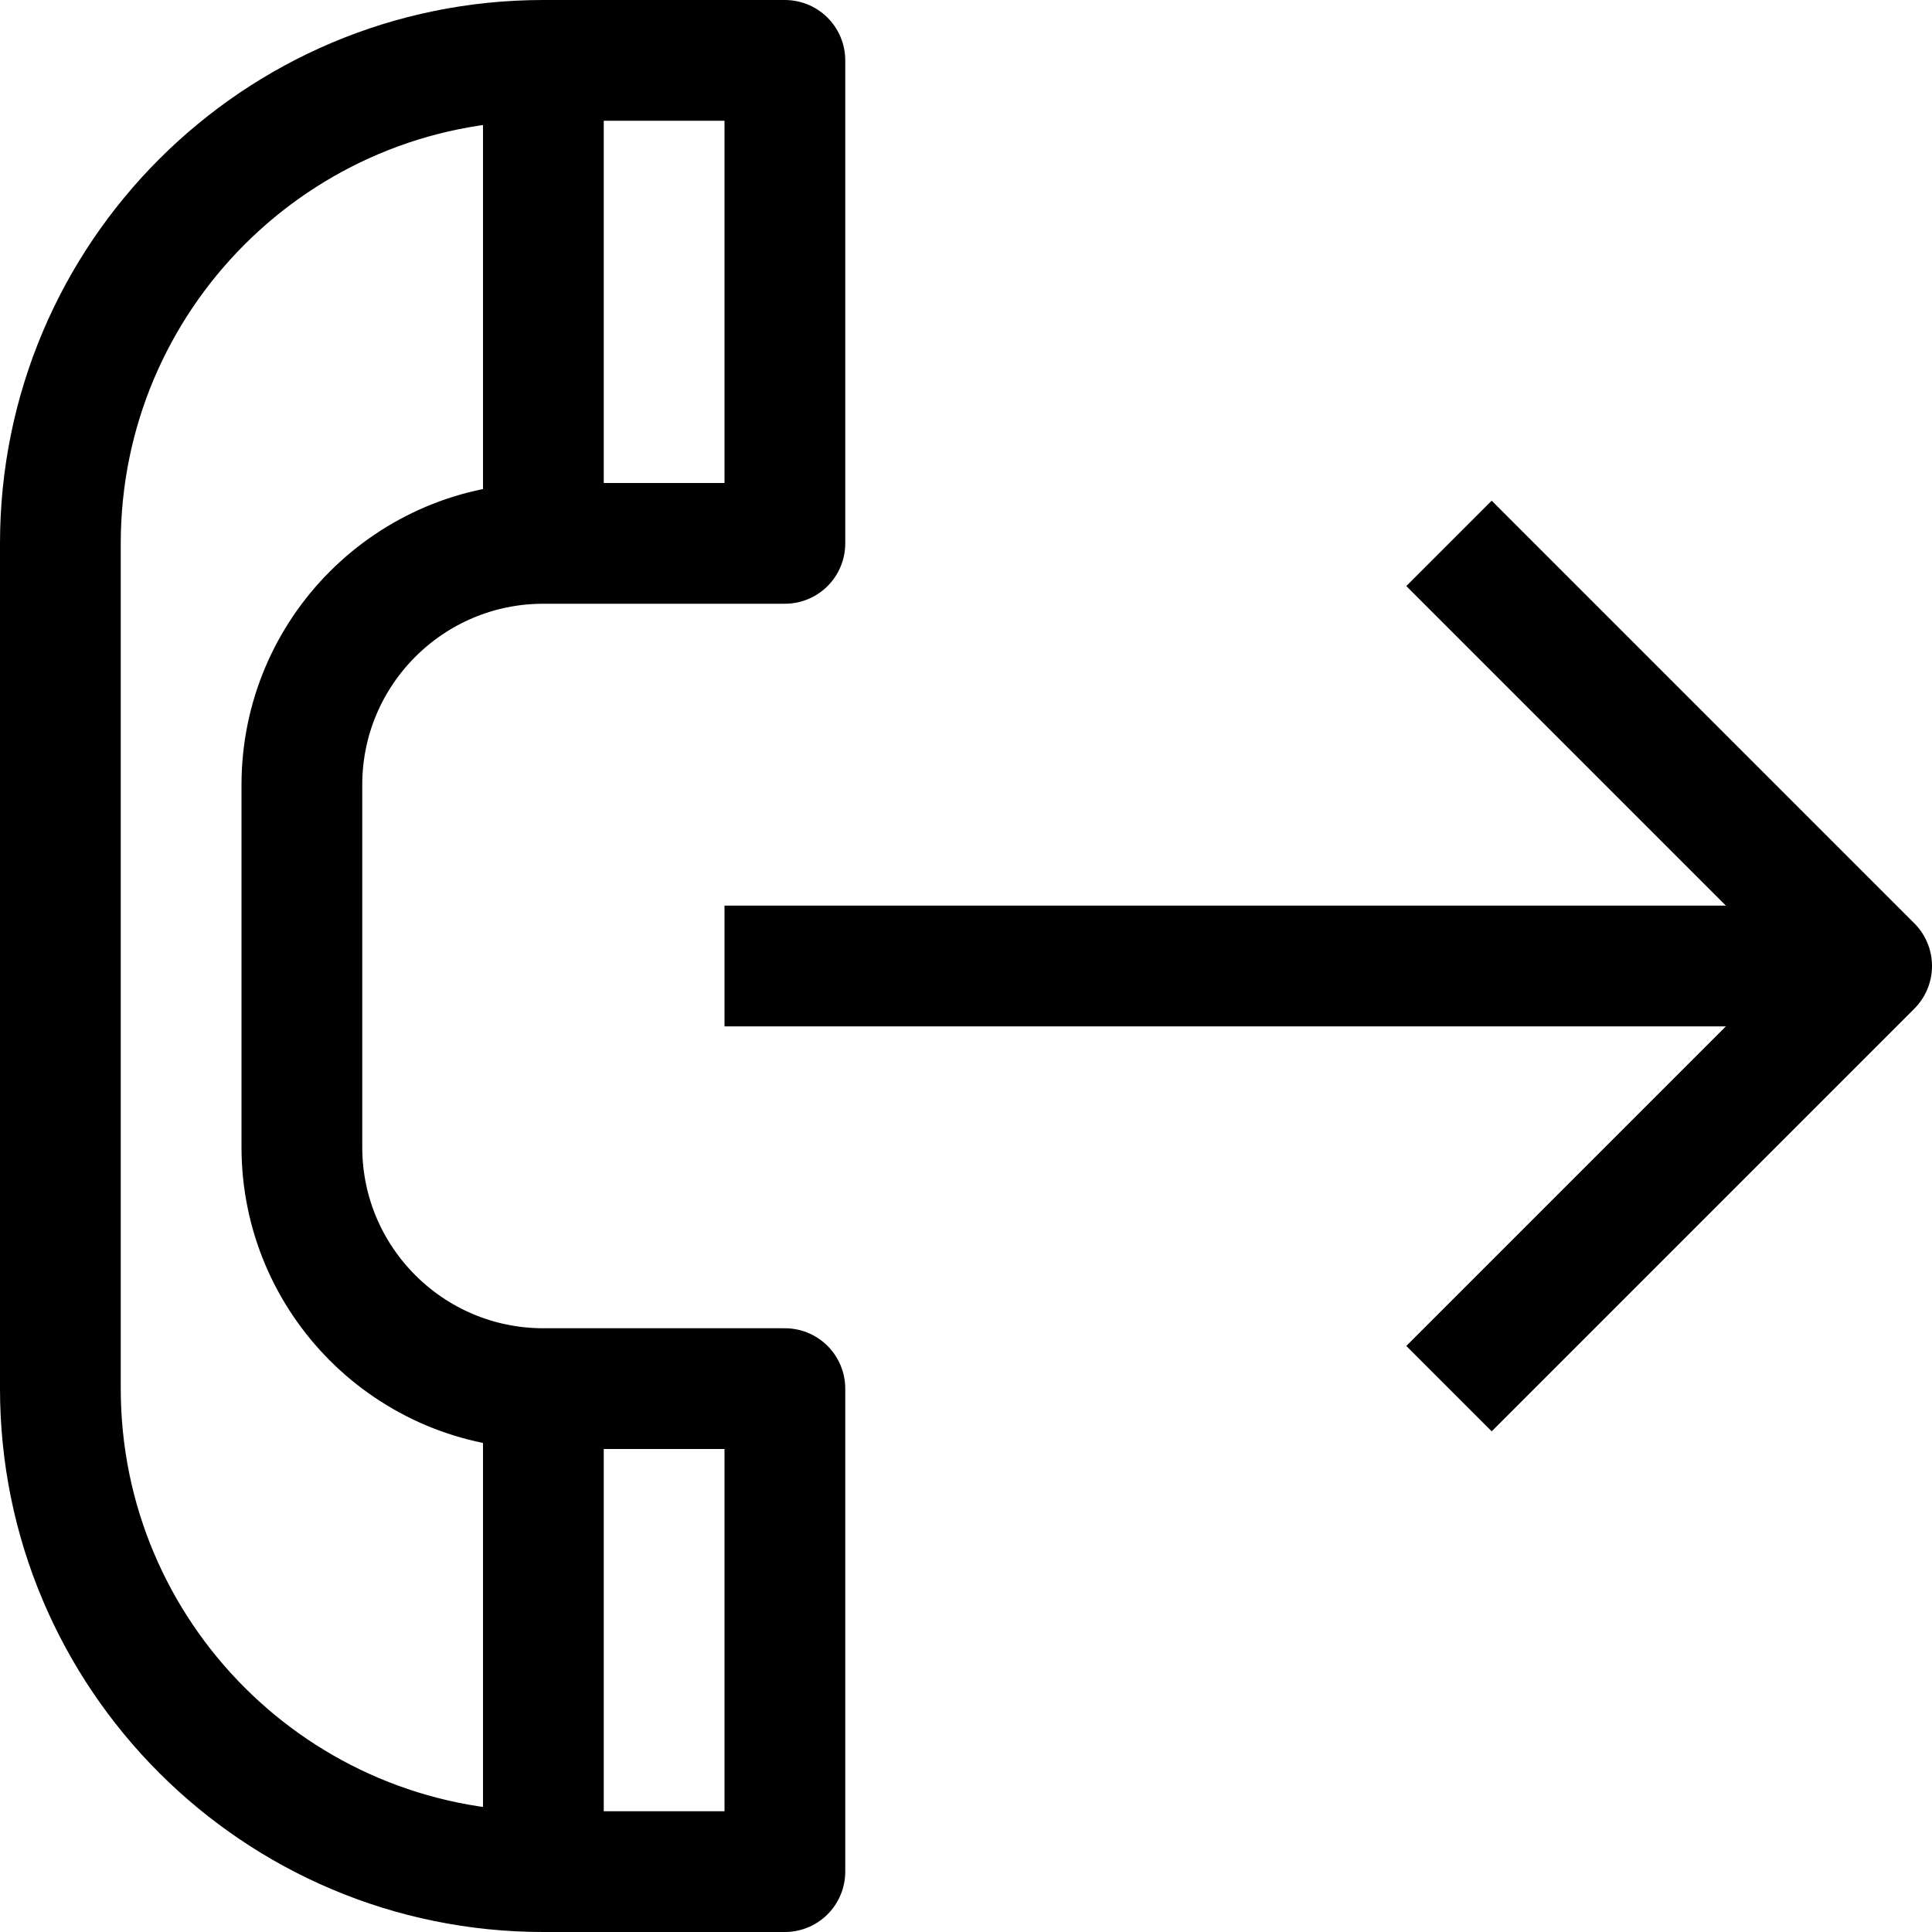 <?xml version="1.0" ?>
<!-- Uploaded to: SVG Repo, www.svgrepo.com, Generator: SVG Repo Mixer Tools -->
<svg width="800px" height="800px" viewBox="0 0 32 32" enable-background="new 0 0 32 32" id="Stock_cut" version="1.1" xml:space="preserve" xmlns="http://www.w3.org/2000/svg" xmlns:xlink="http://www.w3.org/1999/xlink">
<desc/>
<g>
<path d="M13,9V1H9   C4.582,1,1,4.582,1,9v14c0,4.418,3.582,8,8,8h4v-8H9c-2.209,0-4-1.791-4-4v-6c0-2.209,1.791-4,4-4H13z" fill="none" stroke="#000000" stroke-linejoin="round" stroke-miterlimit="10" stroke-width="2"/>
<line fill="none" stroke="#000000" stroke-linejoin="round" stroke-miterlimit="10" stroke-width="2" x1="9" x2="9" y1="9" y2="1"/>
<line fill="none" stroke="#000000" stroke-linejoin="round" stroke-miterlimit="10" stroke-width="2" x1="9" x2="9" y1="23" y2="31"/>
<line fill="none" stroke="#000000" stroke-linejoin="round" stroke-miterlimit="10" stroke-width="2" x1="12" x2="31" y1="16" y2="16"/>
<polyline fill="none" points="24,9 31,16    24,23  " stroke="#000000" stroke-linejoin="round" stroke-miterlimit="10" stroke-width="2"/>
</g>
</svg>